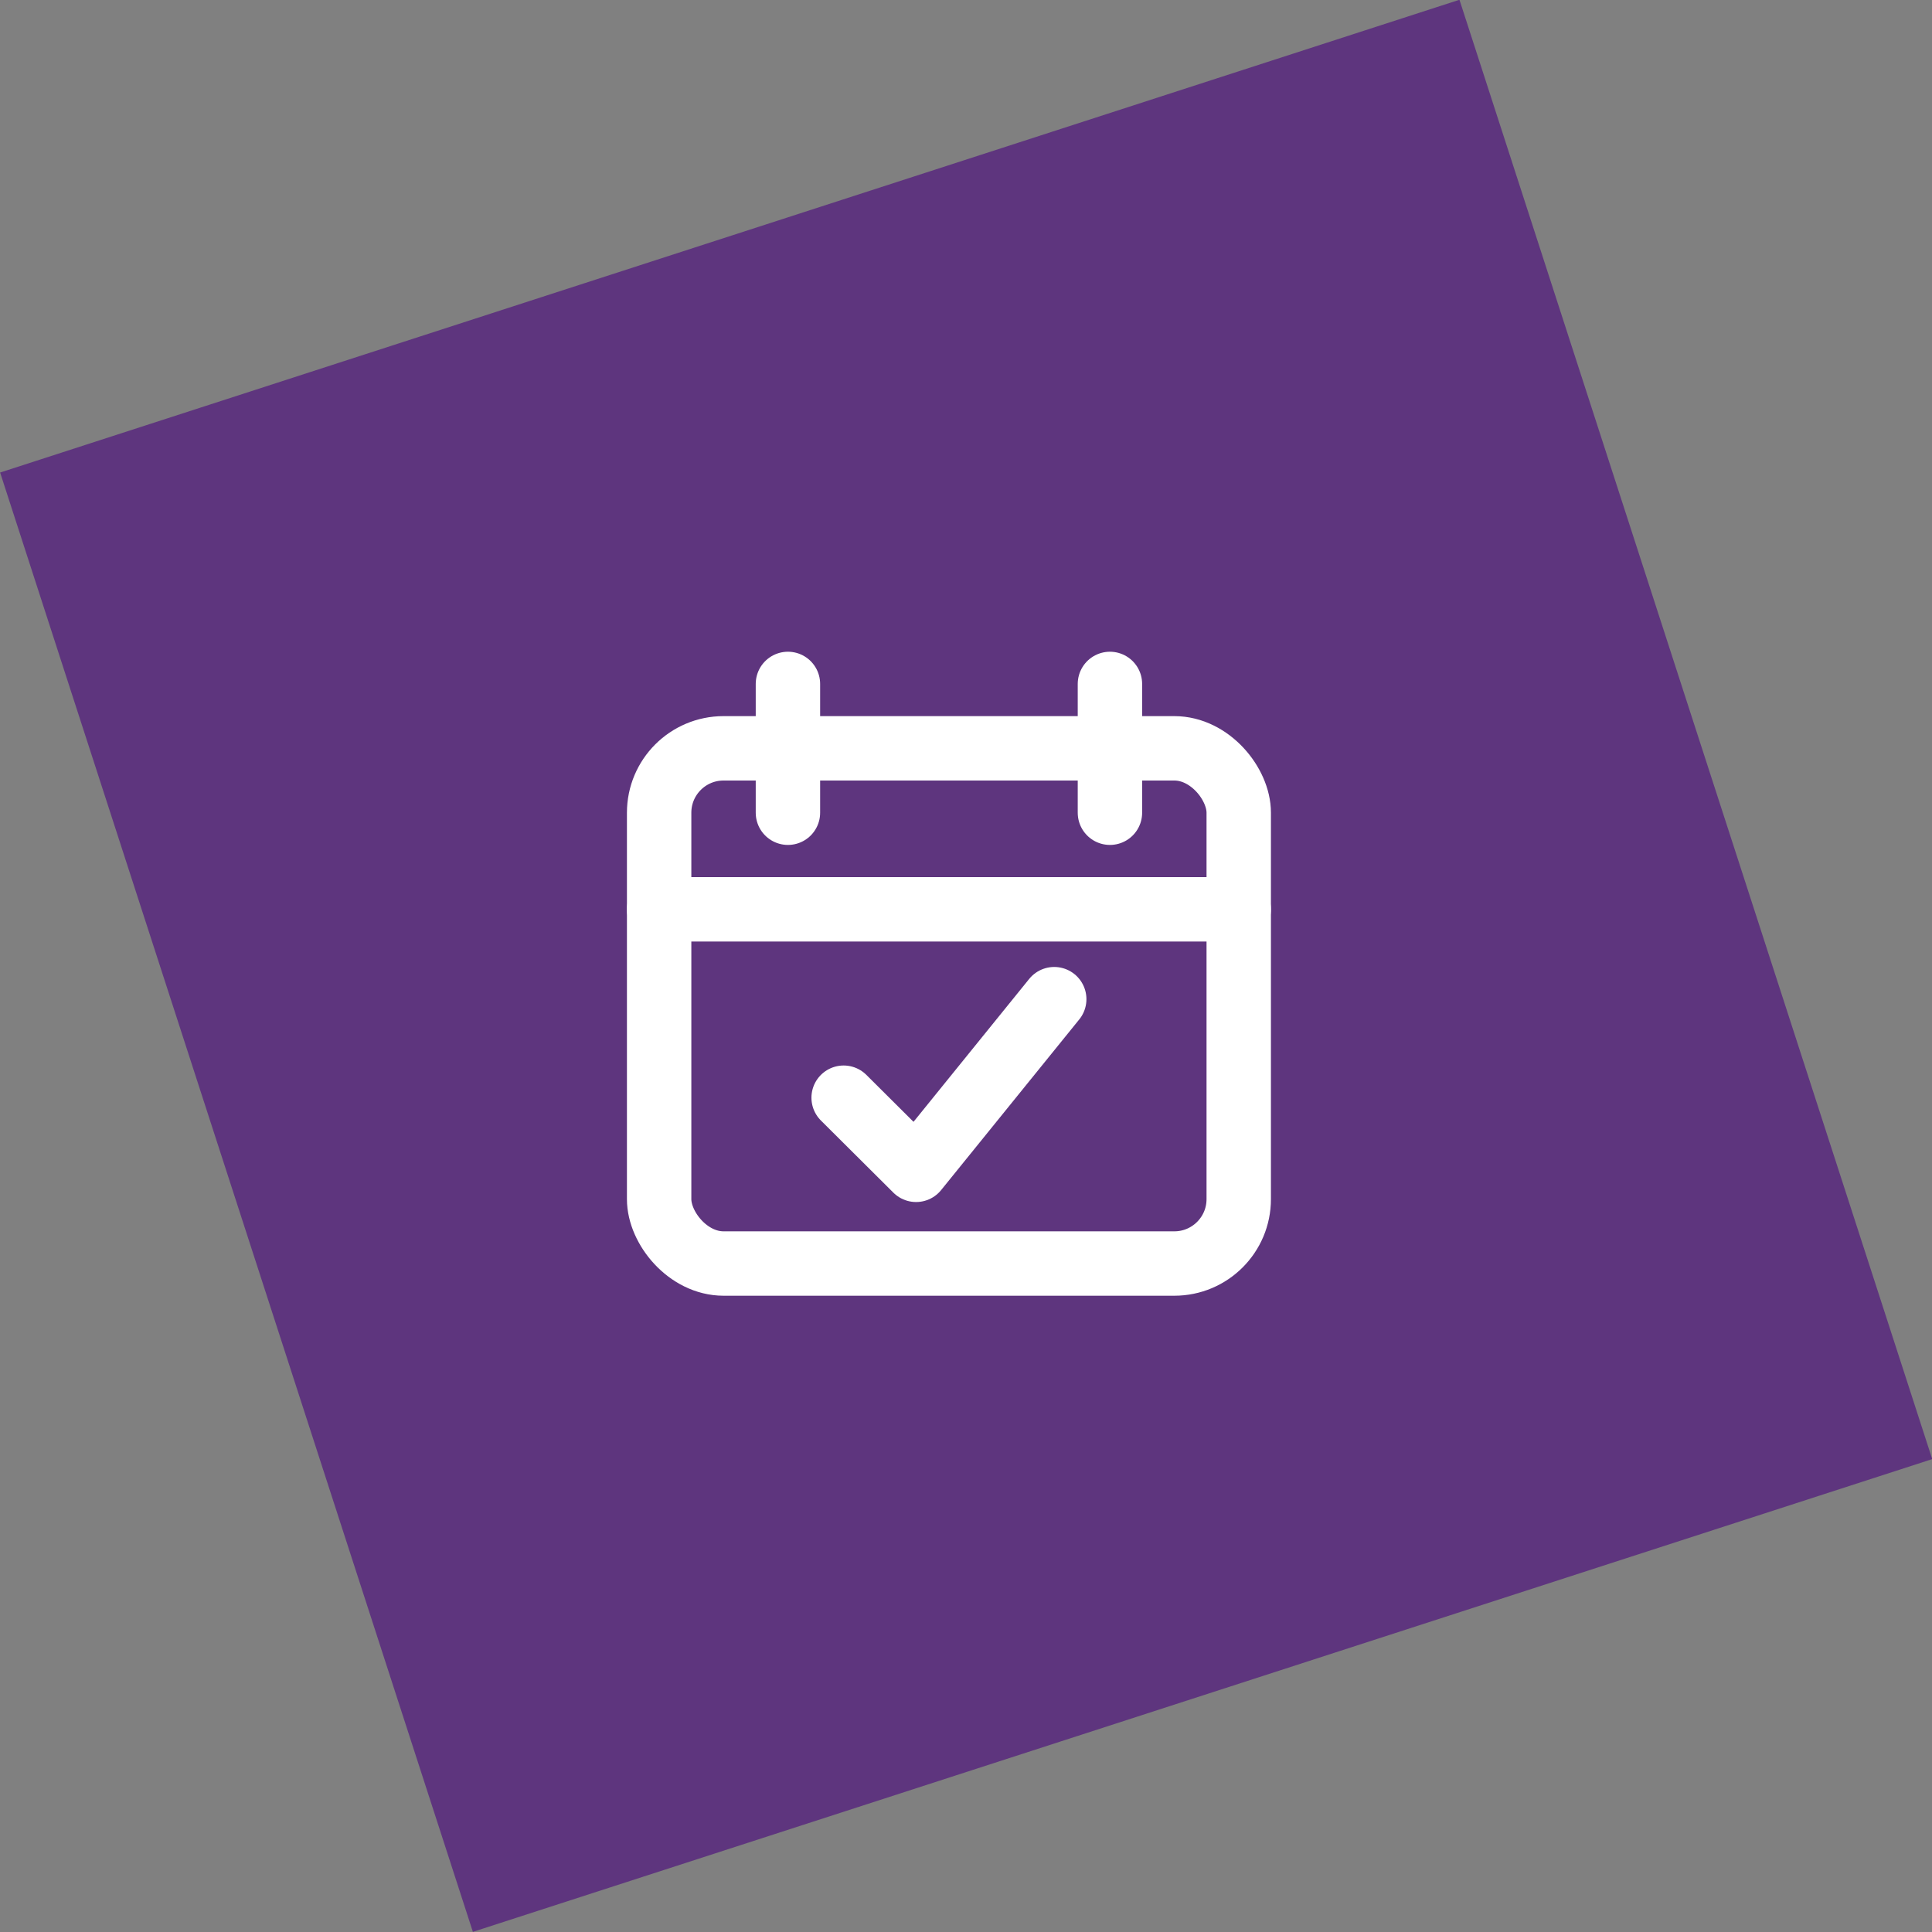 <?xml version="1.0" encoding="UTF-8"?>
<svg xmlns="http://www.w3.org/2000/svg" id="Layer_2" data-name="Layer 2" width="60" height="60" viewBox="0 0 60 60">
  <rect x="0" y="0" width="60" height="60" fill="#808080" stroke="none"/>
  <defs>
    <style>
      .cls-1 {
        fill: #5e357e;
        stroke-width: 0px;
      }

      .cls-2 {
        stroke-miterlimit: 10;
      }

      .cls-2, .cls-3 {
        fill: none;
        stroke: #fff;
        stroke-linecap: round;
        stroke-width: 2px;
      }

      .cls-3 {
        stroke-linejoin: round;
      }
    </style>
  </defs>
  <rect id="Rectangle_32" data-name="Rectangle 32" class="cls-1" x="6.18" y="6.18" width="47.64" height="47.64" transform="translate(-7.78 10.7) rotate(-17.95)"></rect>
  <rect class="cls-2" x="20.47" y="23.24" width="18" height="16" rx="2" ry="2"></rect>
  <line class="cls-2" x1="24.47" y1="25.24" x2="24.47" y2="21.24"></line>
  <line class="cls-2" x1="34.47" y1="25.24" x2="34.47" y2="21.24"></line>
  <polyline class="cls-3" points="26.2 34.09 28.45 36.33 32.74 31.03"></polyline>
  <line class="cls-2" x1="20.47" y1="28.24" x2="38.47" y2="28.24"></line>
</svg>
